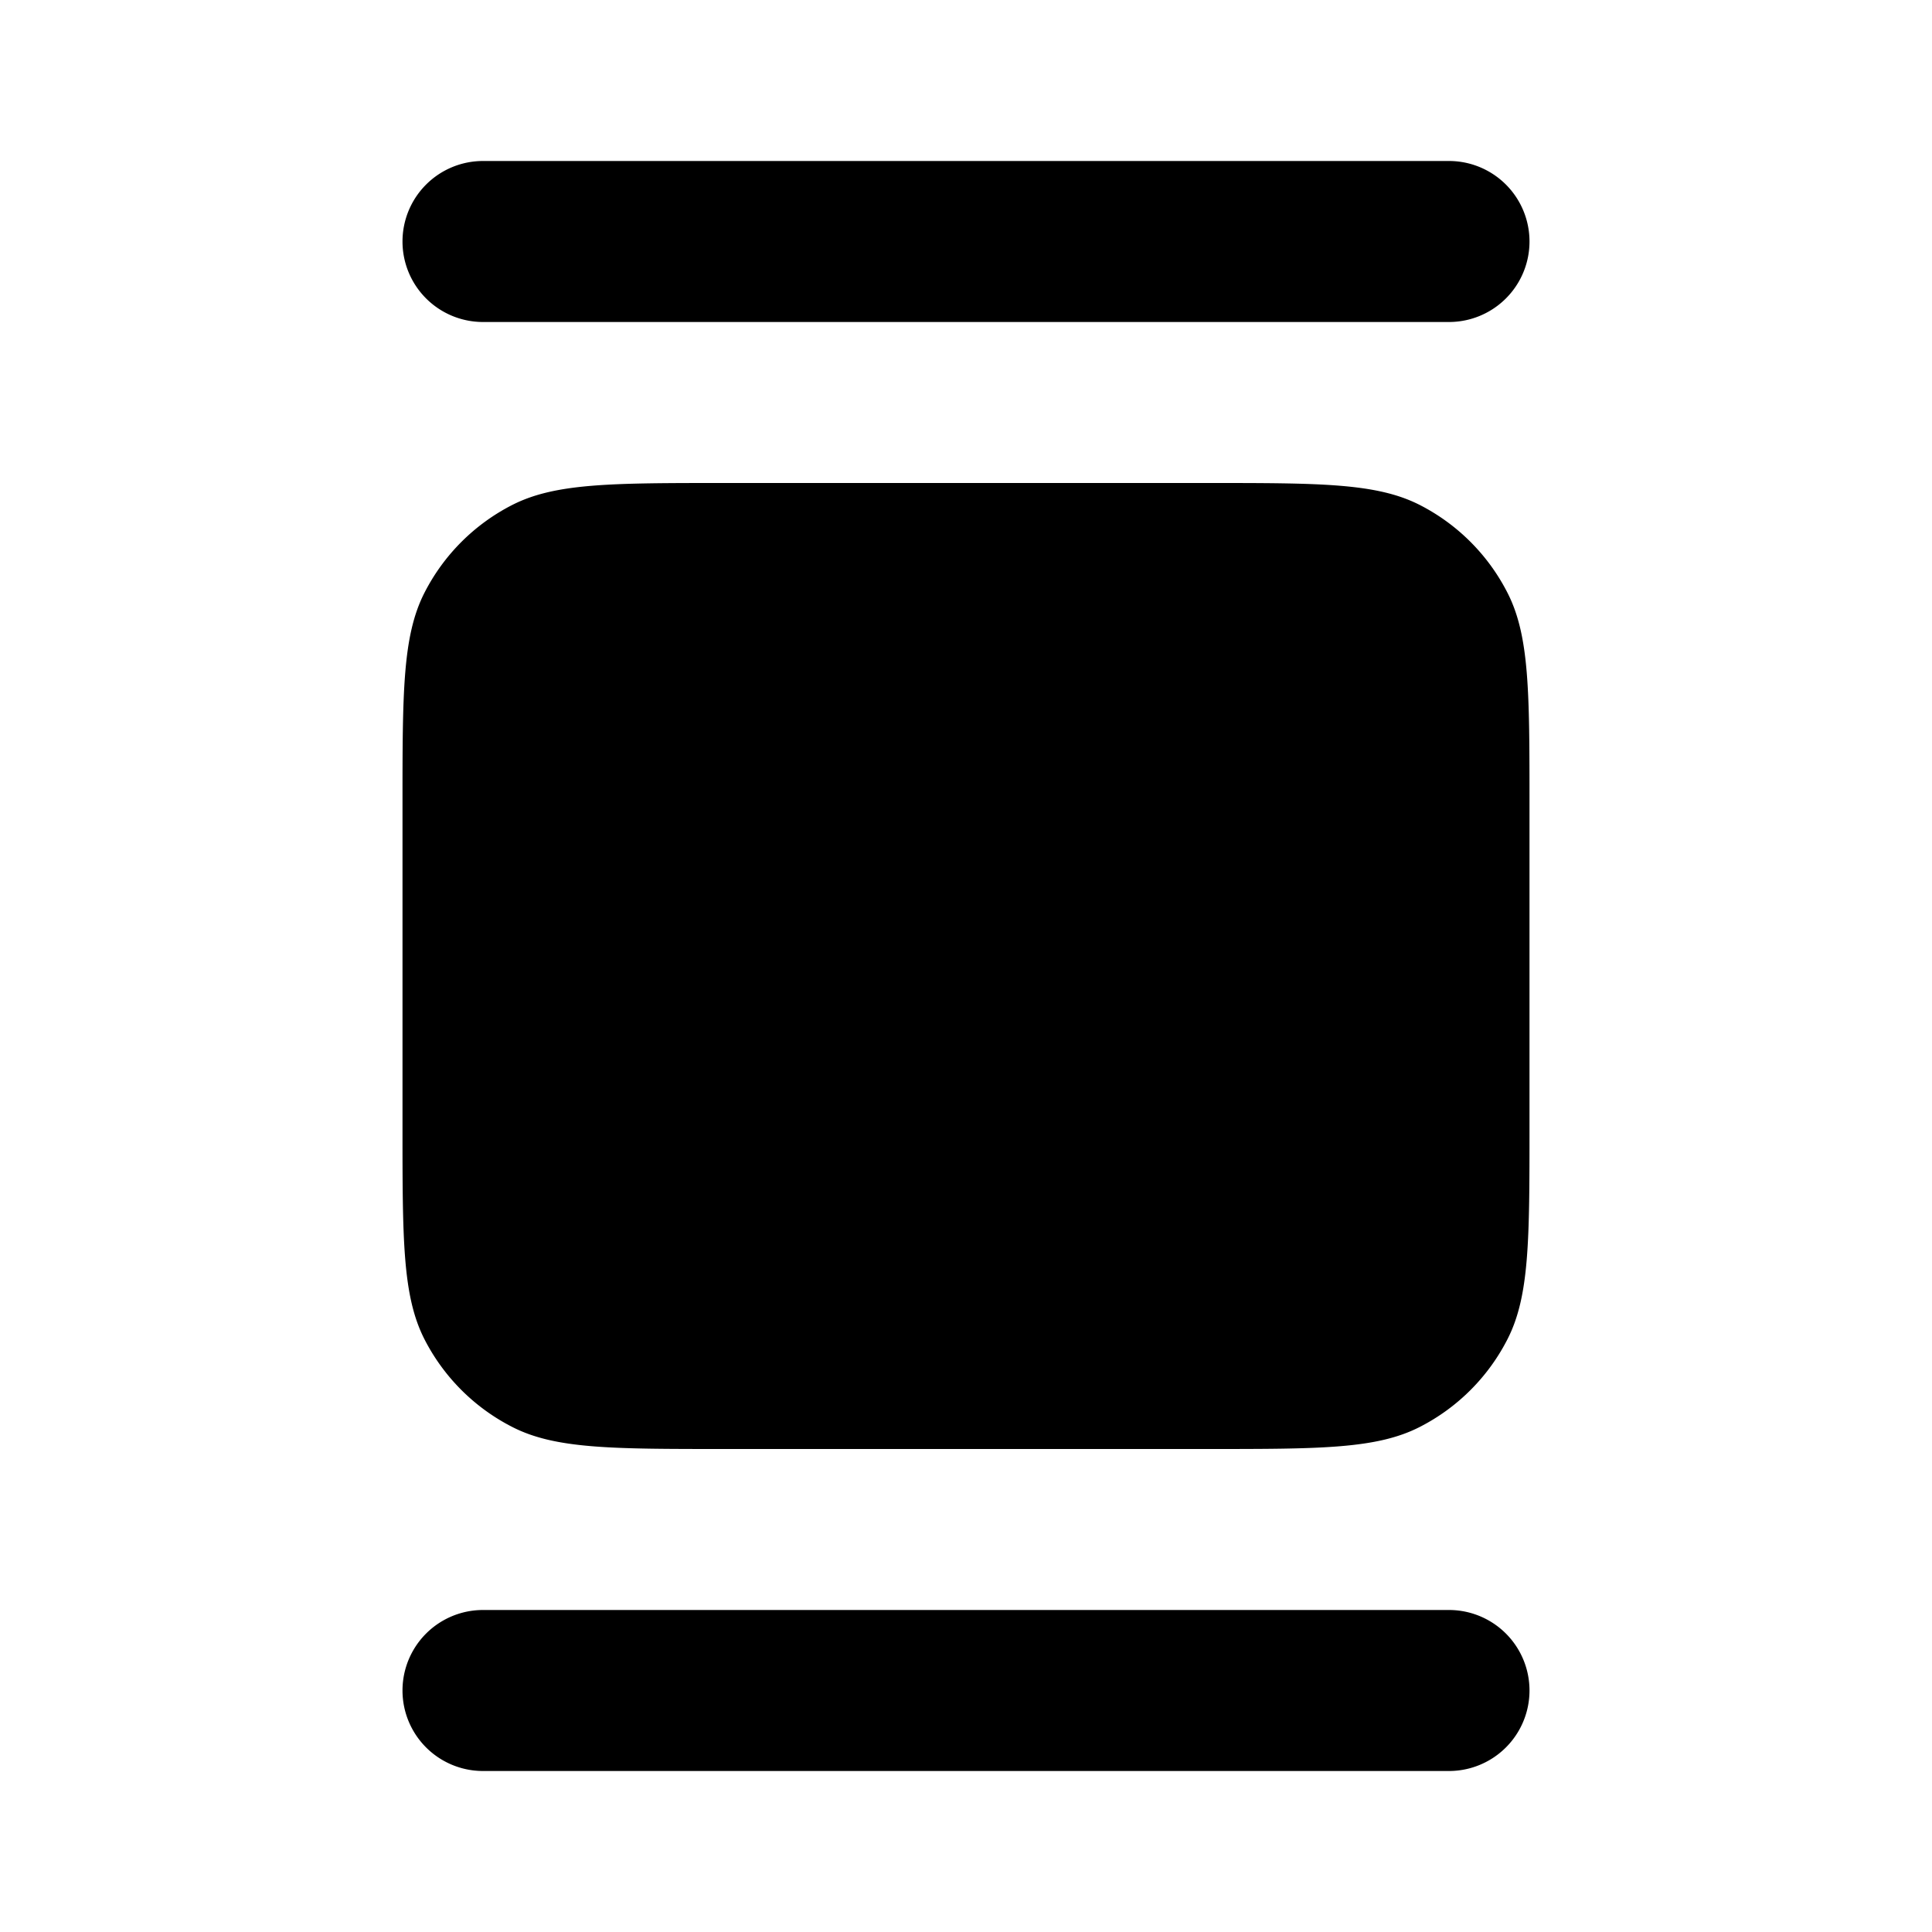 <?xml version="1.0" encoding="utf-8"?><!-- Скачано с сайта svg4.ru / Downloaded from svg4.ru -->
<svg width="800px" height="800px" viewBox="0 0 24 24" fill="none" xmlns="http://www.w3.org/2000/svg"><path fill-rule="evenodd" clip-rule="evenodd" d="M5 3a1 1 0 0 1 1-1h12a1 1 0 1 1 0 2H6a1 1 0 0 1-1-1zm0 7c0-1.4 0-2.1.272-2.635a2.5 2.5 0 0 1 1.093-1.093C6.9 6 7.6 6 9 6h6c1.4 0 2.1 0 2.635.272a2.5 2.5 0 0 1 1.092 1.093C19 7.9 19 8.6 19 10v4c0 1.4 0 2.1-.273 2.635a2.5 2.5 0 0 1-1.092 1.092C17.1 18 16.4 18 15 18H9c-1.4 0-2.1 0-2.635-.273a2.5 2.5 0 0 1-1.093-1.092C5 16.1 5 15.4 5 14v-4zm1 10a1 1 0 1 0 0 2h12a1 1 0 1 0 0-2H6z" fill="#000000"/></svg>